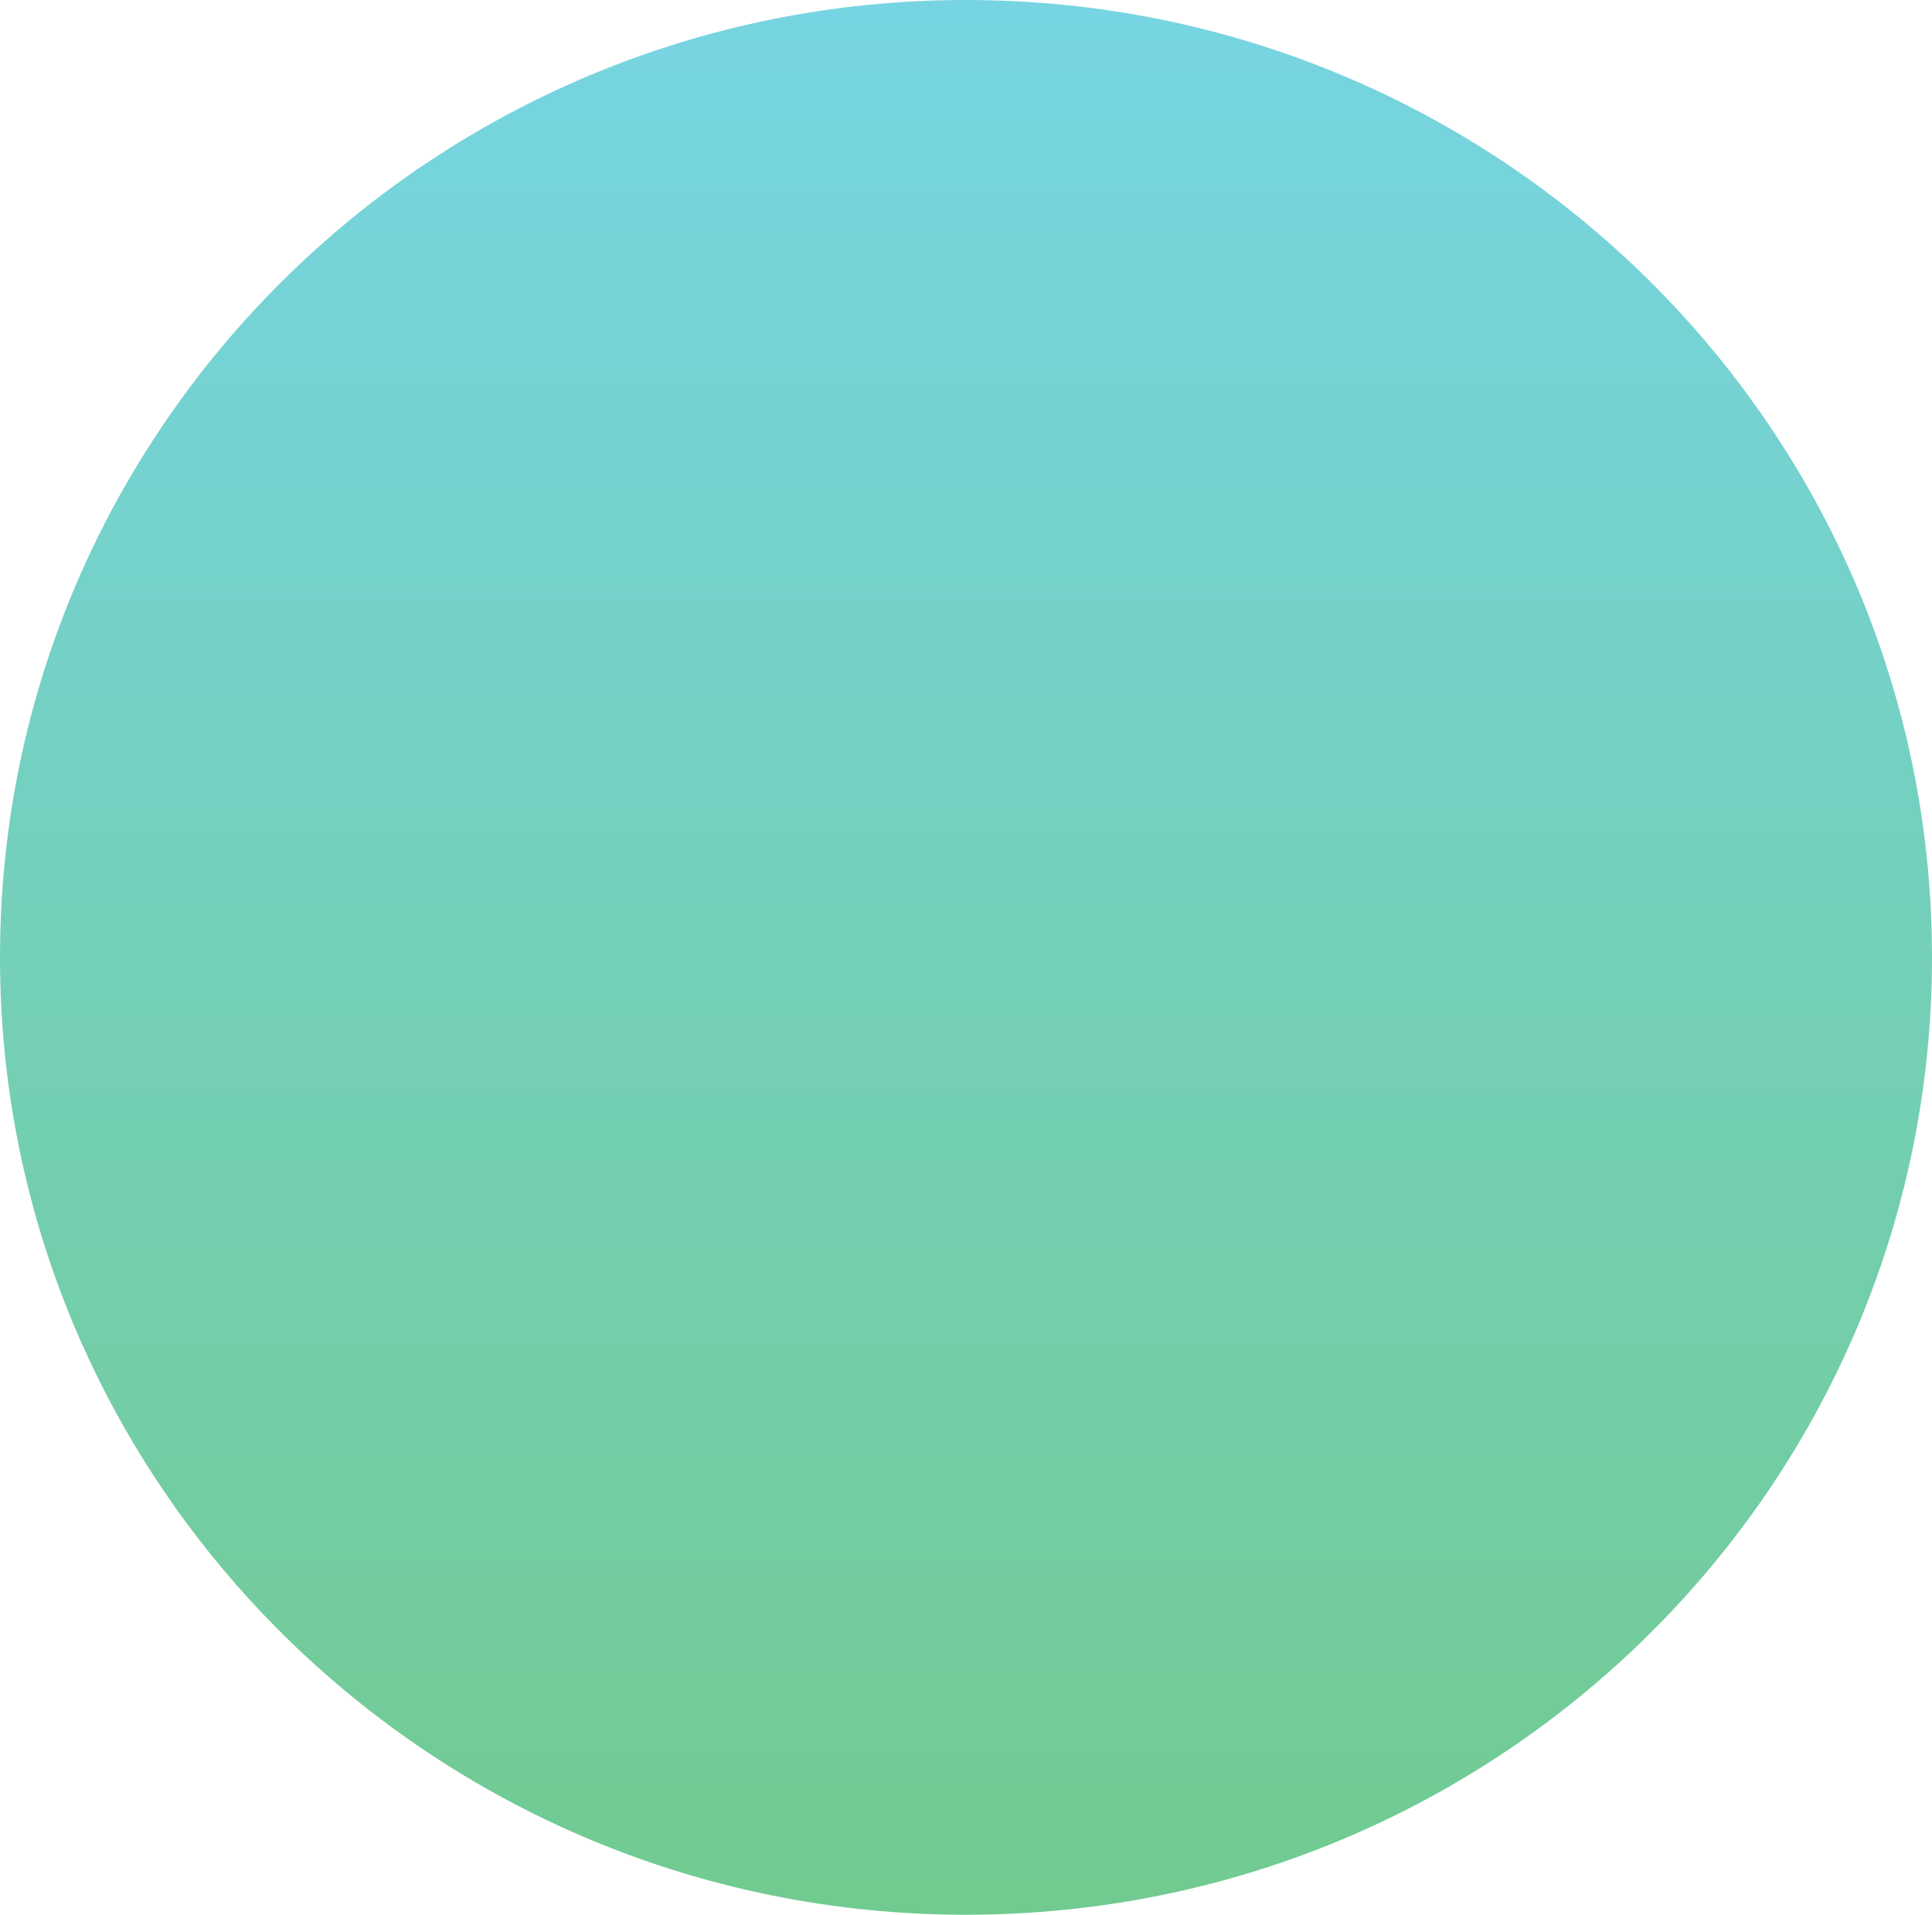 <svg width="112" height="111" viewBox="0 0 112 111" fill="none" xmlns="http://www.w3.org/2000/svg">
<path d="M56 111C86.928 111 112 86.152 112 55.5C112 24.848 86.928 0 56 0C25.072 0 0 24.848 0 55.5C0 86.152 25.072 111 56 111Z" fill="url(#paint0_linear)"/>
<defs>
<linearGradient id="paint0_linear" x1="56" y1="0" x2="56" y2="111" gradientUnits="userSpaceOnUse">
<stop stop-color="#3DC3D7" stop-opacity="0.7"/>
<stop offset="1" stop-color="#35B561" stop-opacity="0.7"/>
</linearGradient>
</defs>
</svg>
